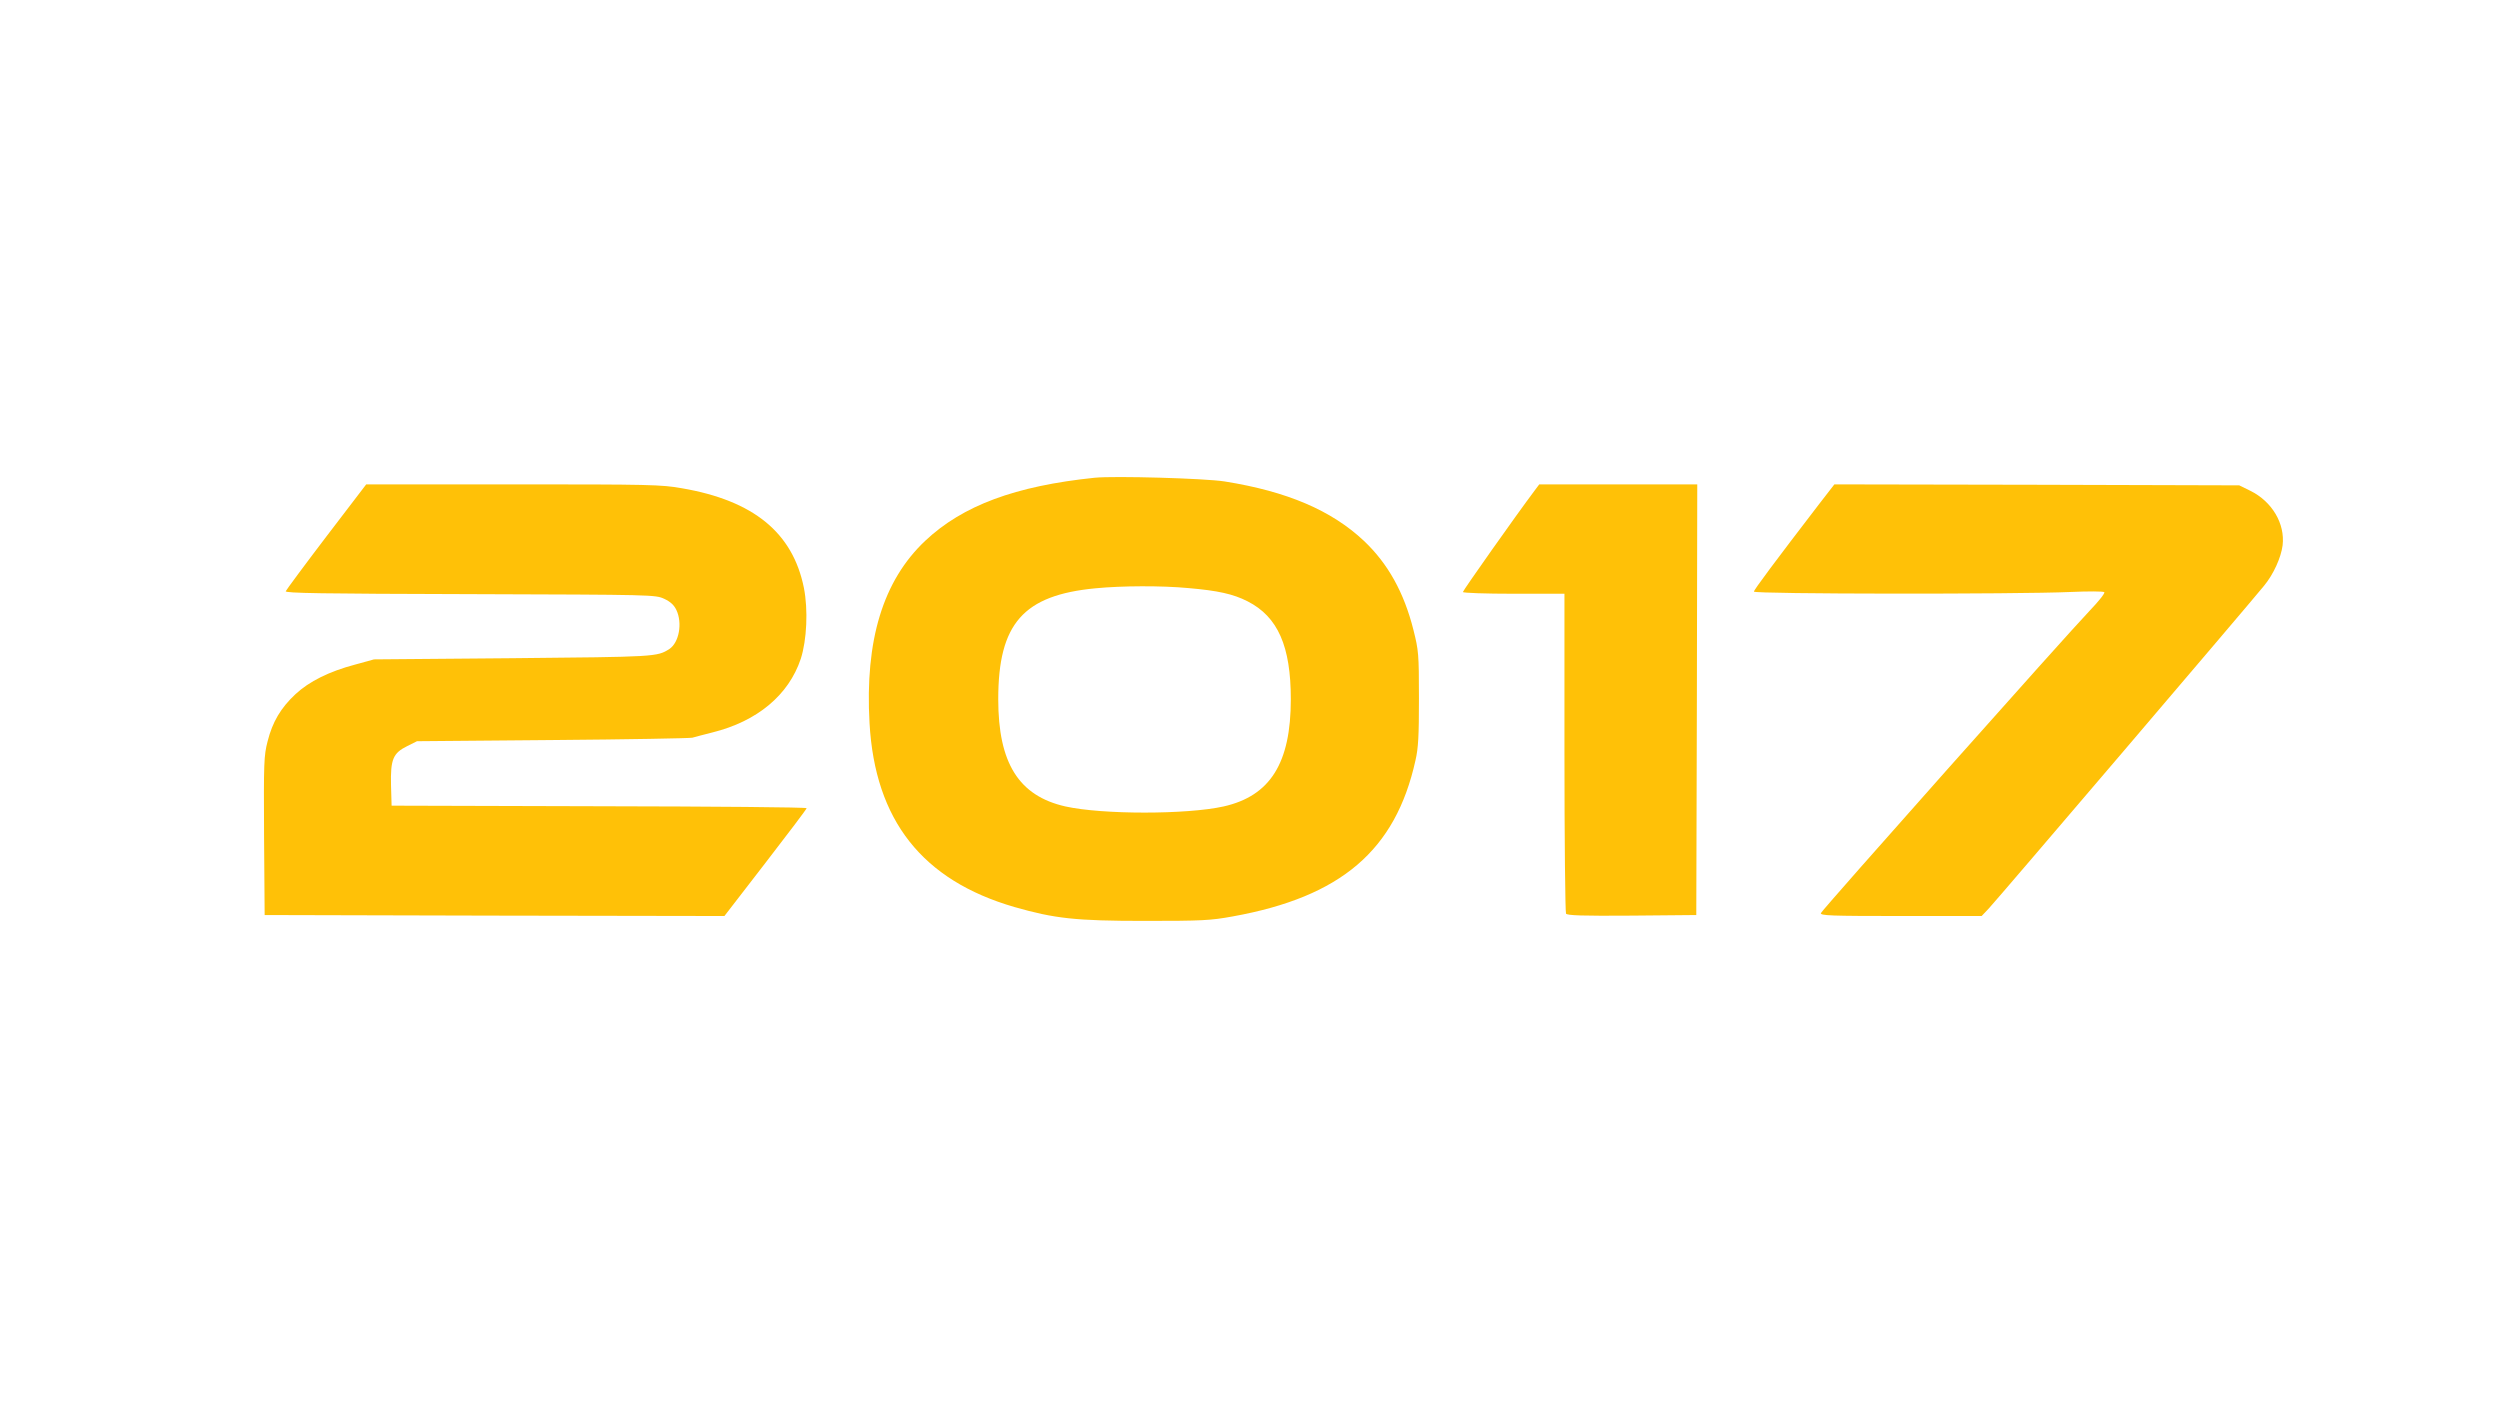 <?xml version="1.0" standalone="no"?>
<!DOCTYPE svg PUBLIC "-//W3C//DTD SVG 20010904//EN"
 "http://www.w3.org/TR/2001/REC-SVG-20010904/DTD/svg10.dtd">
<svg version="1.0" xmlns="http://www.w3.org/2000/svg"
 width="1280pt" height="720pt" viewBox="0 0 1280 720"
 preserveAspectRatio="xMidYMid meet">
<g transform="translate(0,720) scale(0.1,-0.1)"
fill="#ffc107" stroke="none">
<path d="M5605 4754 c-406 -42 -676 -142 -868 -323 -216 -204 -309 -509 -285
-933 28 -498 270 -805 742 -942 206 -59 313 -71 666 -71 295 0 337 2 452 23
554 100 833 338 935 798 15 64 18 126 18 319 0 228 -2 245 -28 349 -48 192
-131 341 -254 457 -166 156 -393 253 -713 304 -101 16 -563 29 -665 19z m480
-565 c150 -13 229 -30 303 -68 155 -79 221 -230 221 -501 0 -327 -105 -495
-344 -549 -188 -42 -622 -42 -810 0 -239 54 -344 222 -344 549 0 387 128 533
499 568 135 13 335 14 475 1z"/>
<path d="M1671 4453 c-112 -147 -205 -273 -208 -280 -4 -10 180 -13 944 -15
941 -3 948 -3 994 -24 32 -15 50 -32 62 -57 32 -67 14 -167 -36 -200 -63 -40
-69 -40 -802 -47 l-710 -6 -98 -27 c-132 -35 -234 -86 -304 -151 -75 -70 -118
-142 -143 -242 -19 -74 -20 -106 -18 -484 l3 -405 1177 -3 1177 -2 210 272
c116 150 211 276 211 280 0 5 -478 9 -1062 10 l-1063 3 -3 105 c-3 132 10 164
83 200 l50 25 695 6 c382 3 704 9 715 12 11 3 58 16 103 27 229 57 390 191
452 377 31 96 38 251 16 363 -57 283 -258 447 -624 510 -106 19 -164 20 -865
20 l-752 0 -204 -267z"/>
<path d="M7857 4688 c-94 -125 -367 -512 -367 -519 0 -5 117 -9 260 -9 l260 0
0 -812 c0 -447 4 -819 8 -826 7 -9 81 -12 338 -10 l329 3 3 1103 2 1102 -404
0 -405 0 -24 -32z"/>
<path d="M9313 4618 c-224 -292 -333 -438 -333 -447 0 -13 1348 -14 1620 -2
91 4 169 4 174 -1 5 -4 -28 -46 -75 -95 -118 -123 -1369 -1530 -1376 -1548 -4
-13 49 -15 409 -15 l414 0 36 38 c34 35 1332 1557 1410 1653 48 58 87 144 95
207 13 111 -54 224 -165 279 l-57 28 -1037 3 -1036 2 -79 -102z"/>
</g>
</svg>
